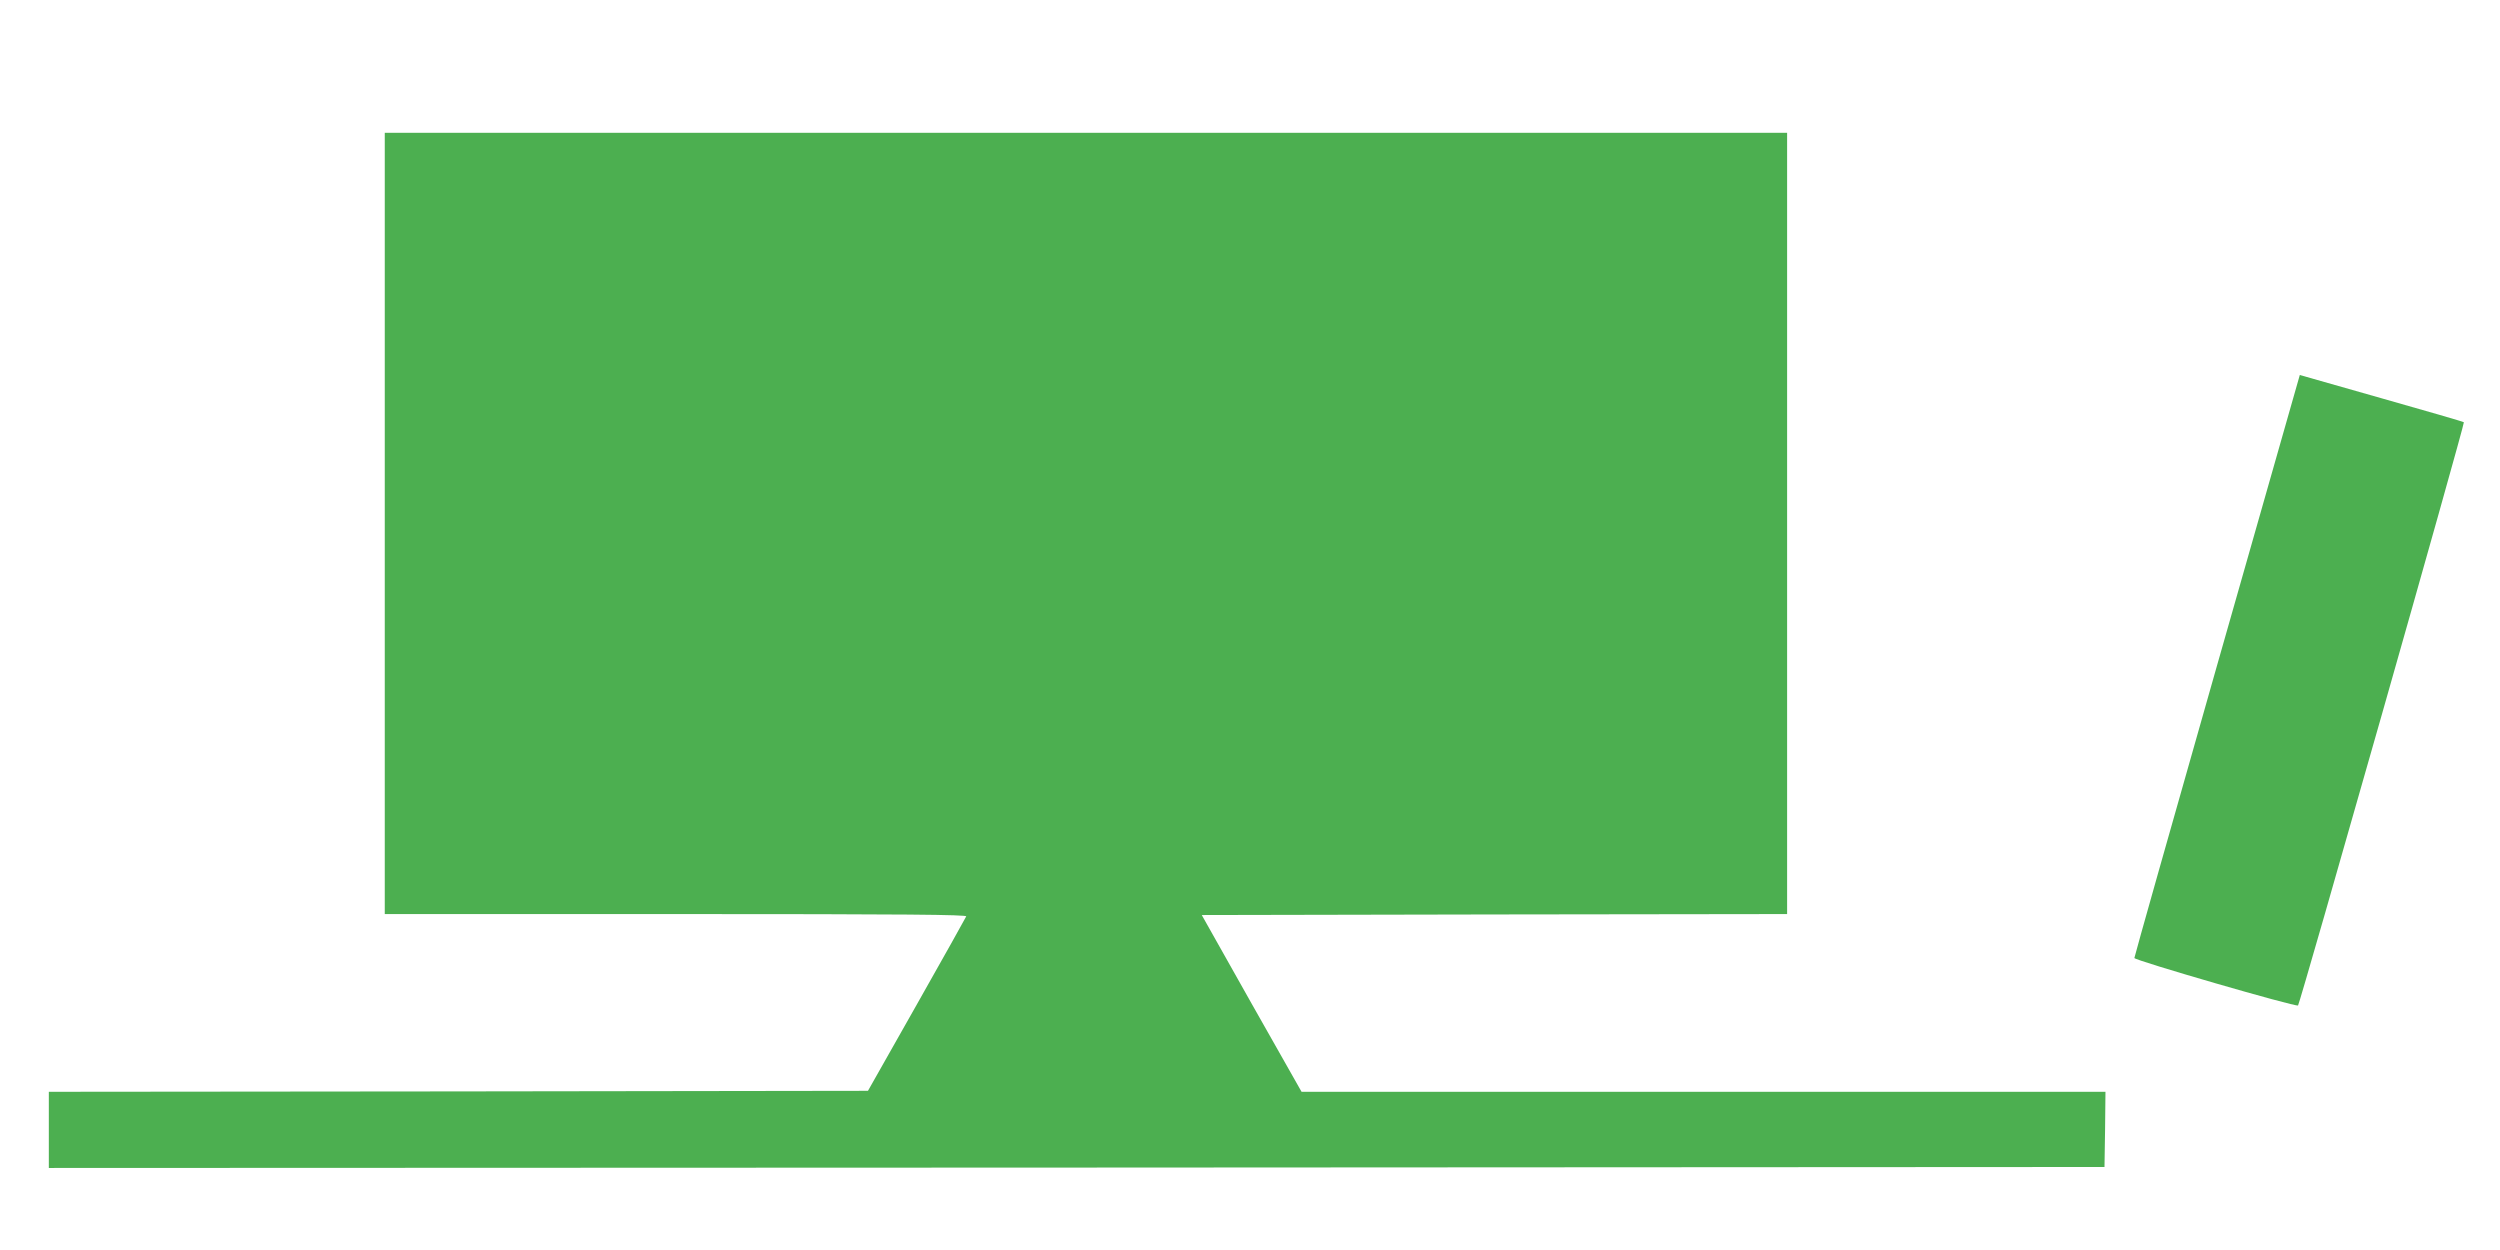 <?xml version="1.0" standalone="no"?>
<!DOCTYPE svg PUBLIC "-//W3C//DTD SVG 20010904//EN"
 "http://www.w3.org/TR/2001/REC-SVG-20010904/DTD/svg10.dtd">
<svg version="1.0" xmlns="http://www.w3.org/2000/svg"
 width="1280pt" height="640pt" viewBox="0 0 1280 640"
 preserveAspectRatio="xMidYMid meet">
<g transform="translate(0,640) scale(0.1,-0.1)"
fill="#4caf50" stroke="none">
<path d="M1970 3720 l0 -2000 1491 0 c1189 0 1490 -3 1486 -12 -3 -7 -117
-211 -254 -453 l-249 -440 -2097 -3 -2097 -2 0 -195 0 -195 5263 2 5262 3 3
193 2 192 -2058 0 -2058 0 -256 452 -255 453 1498 3 1499 2 0 2000 0 2000
-3590 0 -3590 0 0 -2000z"/>
<path d="M11351 2992 c-233 -818 -423 -1491 -423 -1497 0 -12 828 -252 838
-243 10 10 855 2980 849 2986 -2 3 -193 58 -422 123 -230 66 -418 119 -418
119 0 0 -191 -669 -424 -1488z"/>
</g>
</svg>
